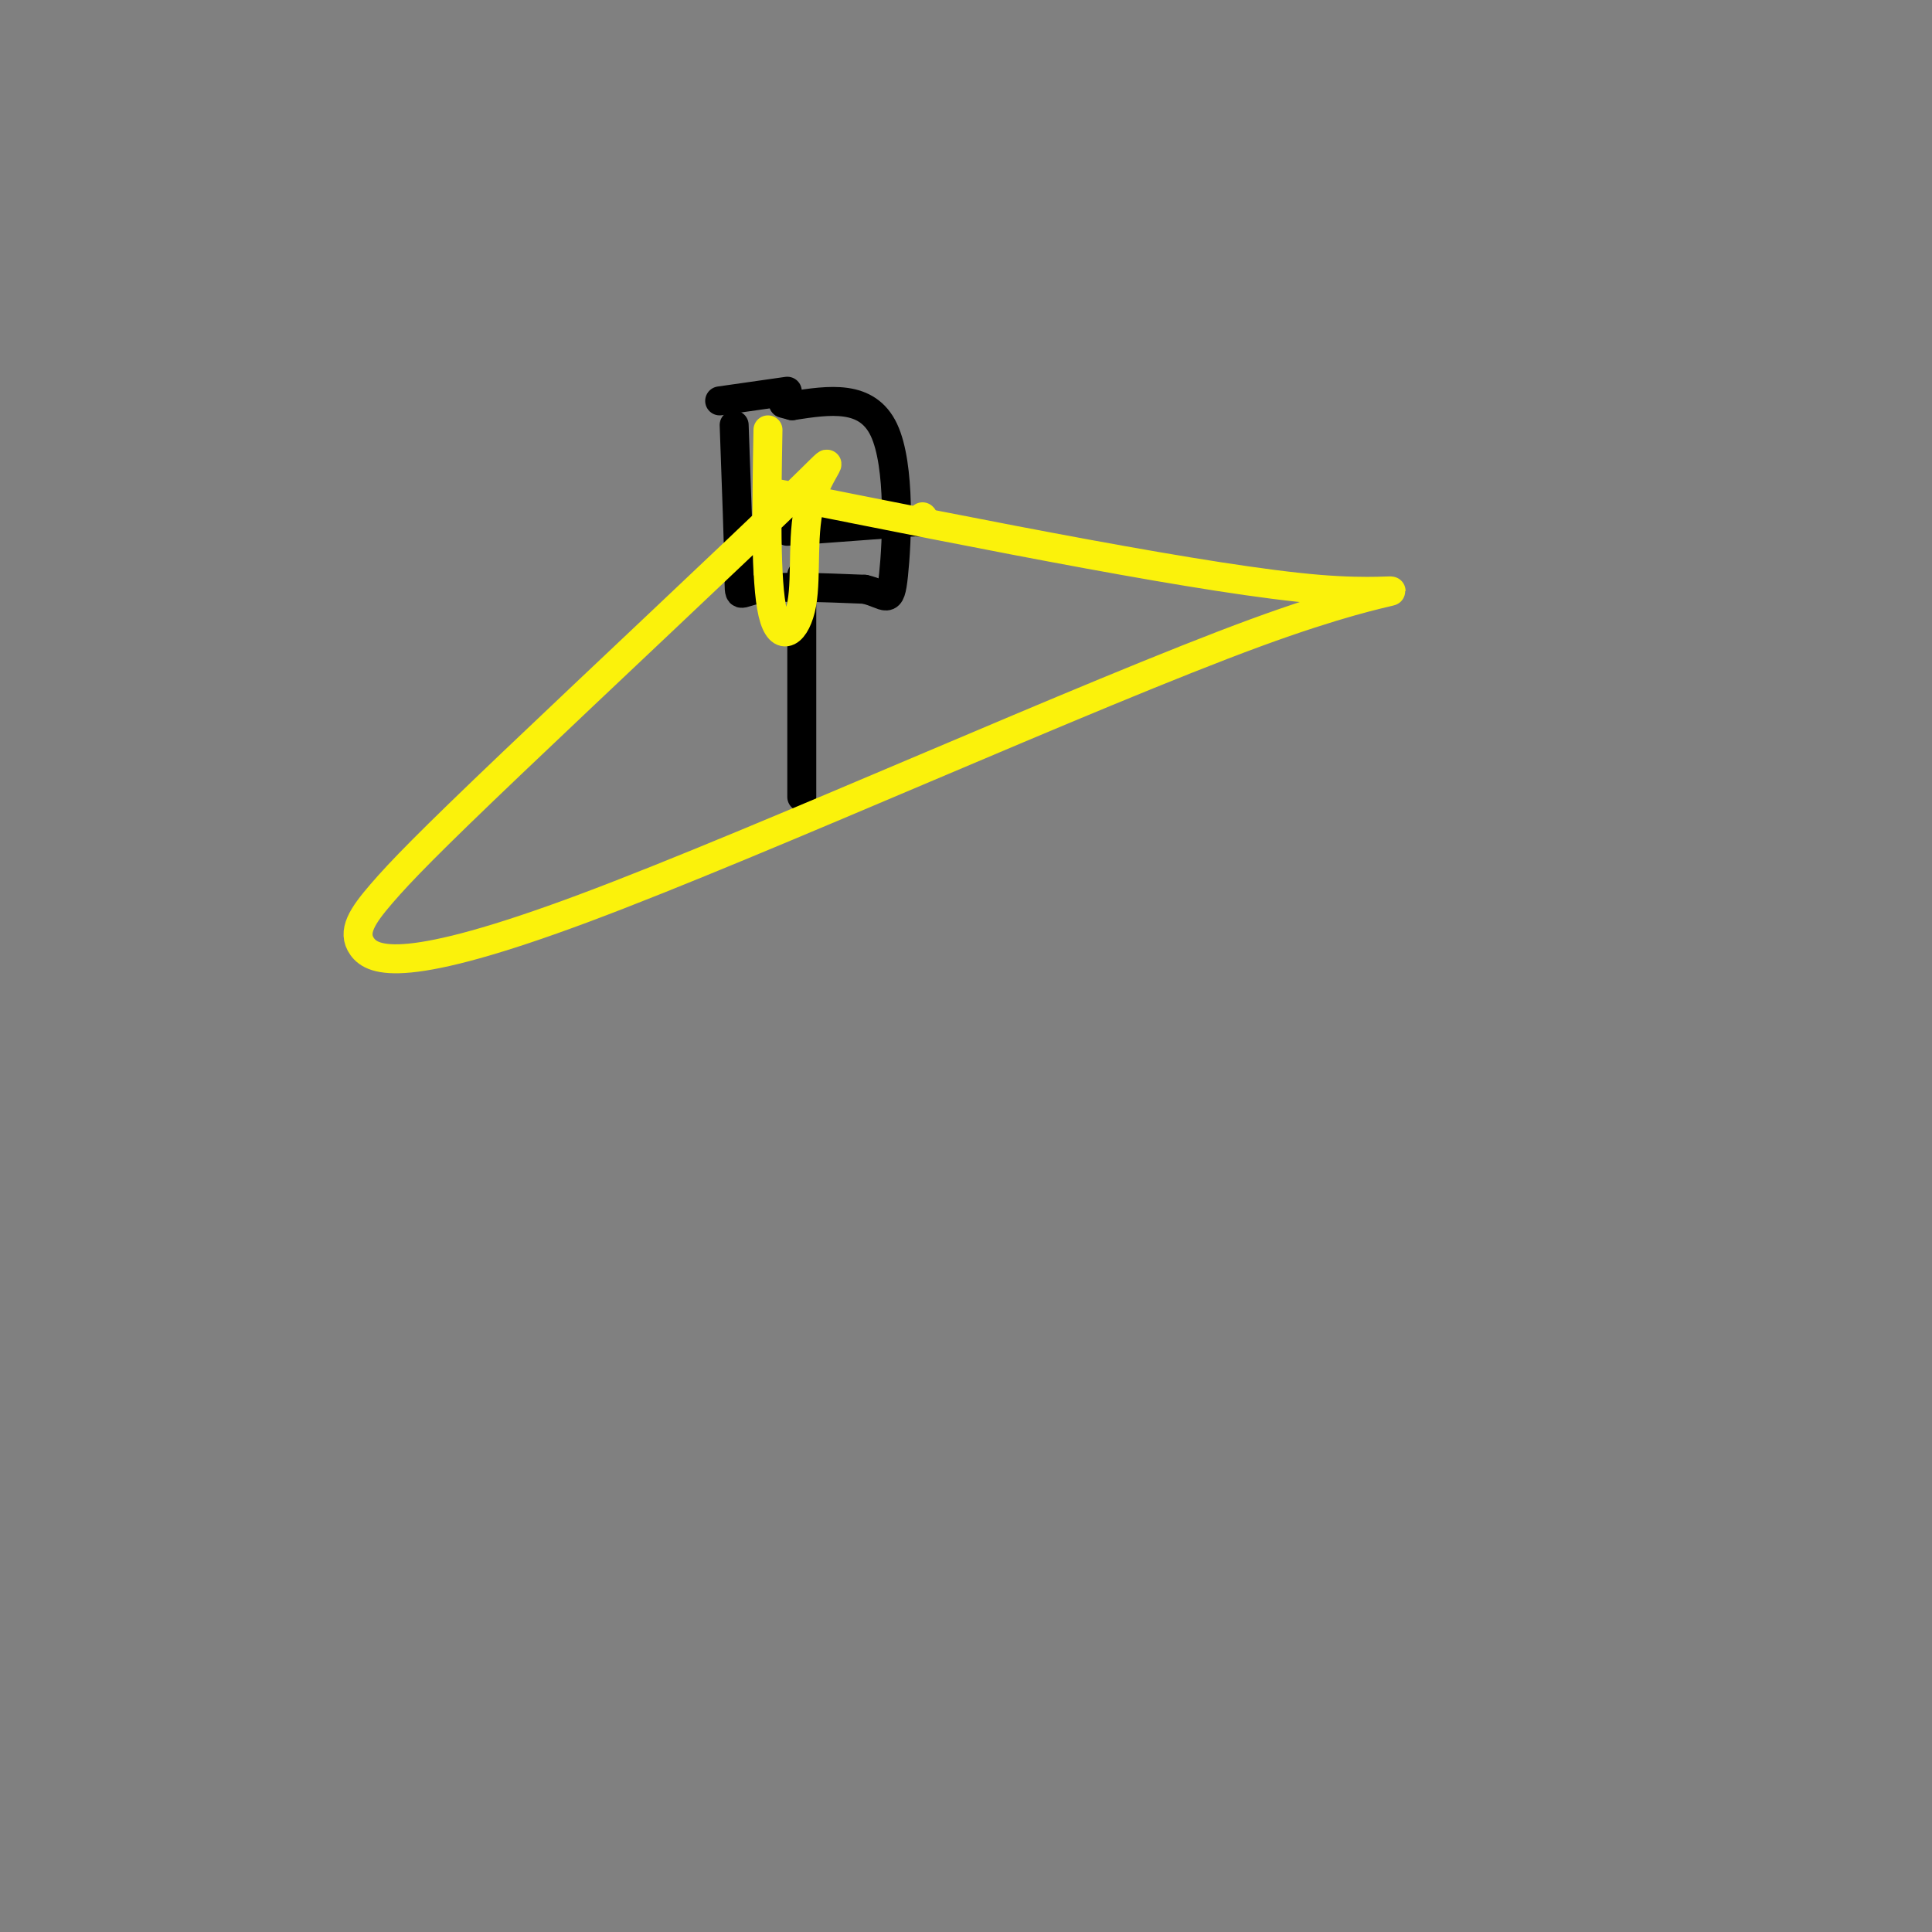<svg viewBox='0 0 400 400' version='1.1' xmlns='http://www.w3.org/2000/svg' xmlns:xlink='http://www.w3.org/1999/xlink'><rect x="0" y="0" width="400" height="400" fill="#808080" stroke="none"/><g fill='none' stroke='#000000' stroke-width='6' stroke-linecap='round' stroke-linejoin='round'><path d='M152,88c0.467,12.756 0.933,25.511 1,31c0.067,5.489 -0.267,3.711 4,3c4.267,-0.711 13.133,-0.356 22,0'/><path d='M179,122c4.655,1.048 5.292,3.667 6,-3c0.708,-6.667 1.488,-22.619 -2,-30c-3.488,-7.381 -11.244,-6.190 -19,-5'/><path d='M164,84c-3.167,-0.833 -1.583,-0.417 0,0'/><path d='M163,81c0.000,0.000 -14.000,2.000 -14,2'/><path d='M166,119c0.000,0.000 0.000,46.000 0,46'/><path d='M163,110c0.000,0.000 27.000,-2.000 27,-2'/><path d='M190,108c0.000,0.000 0.100,0.100 0.1,0.1'/></g>
<g fill='none' stroke='#FBF20B' stroke-width='6' stroke-linecap='round' stroke-linejoin='round'><path d='M191,107c0.000,0.000 0.100,0.100 0.1,0.1'/><path d='M159,89c-0.275,15.725 -0.551,31.450 1,38c1.551,6.550 4.927,3.924 6,-2c1.073,-5.924 -0.159,-15.148 2,-22c2.159,-6.852 7.707,-11.334 -4,0c-11.707,11.334 -40.669,38.485 -58,55c-17.331,16.515 -23.030,22.396 -27,27c-3.970,4.604 -6.210,7.933 -4,11c2.210,3.067 8.871,5.874 46,-8c37.129,-13.874 104.727,-44.428 139,-57c34.273,-12.572 35.221,-7.164 13,-9c-22.221,-1.836 -67.610,-10.918 -113,-20'/></g>
</svg>